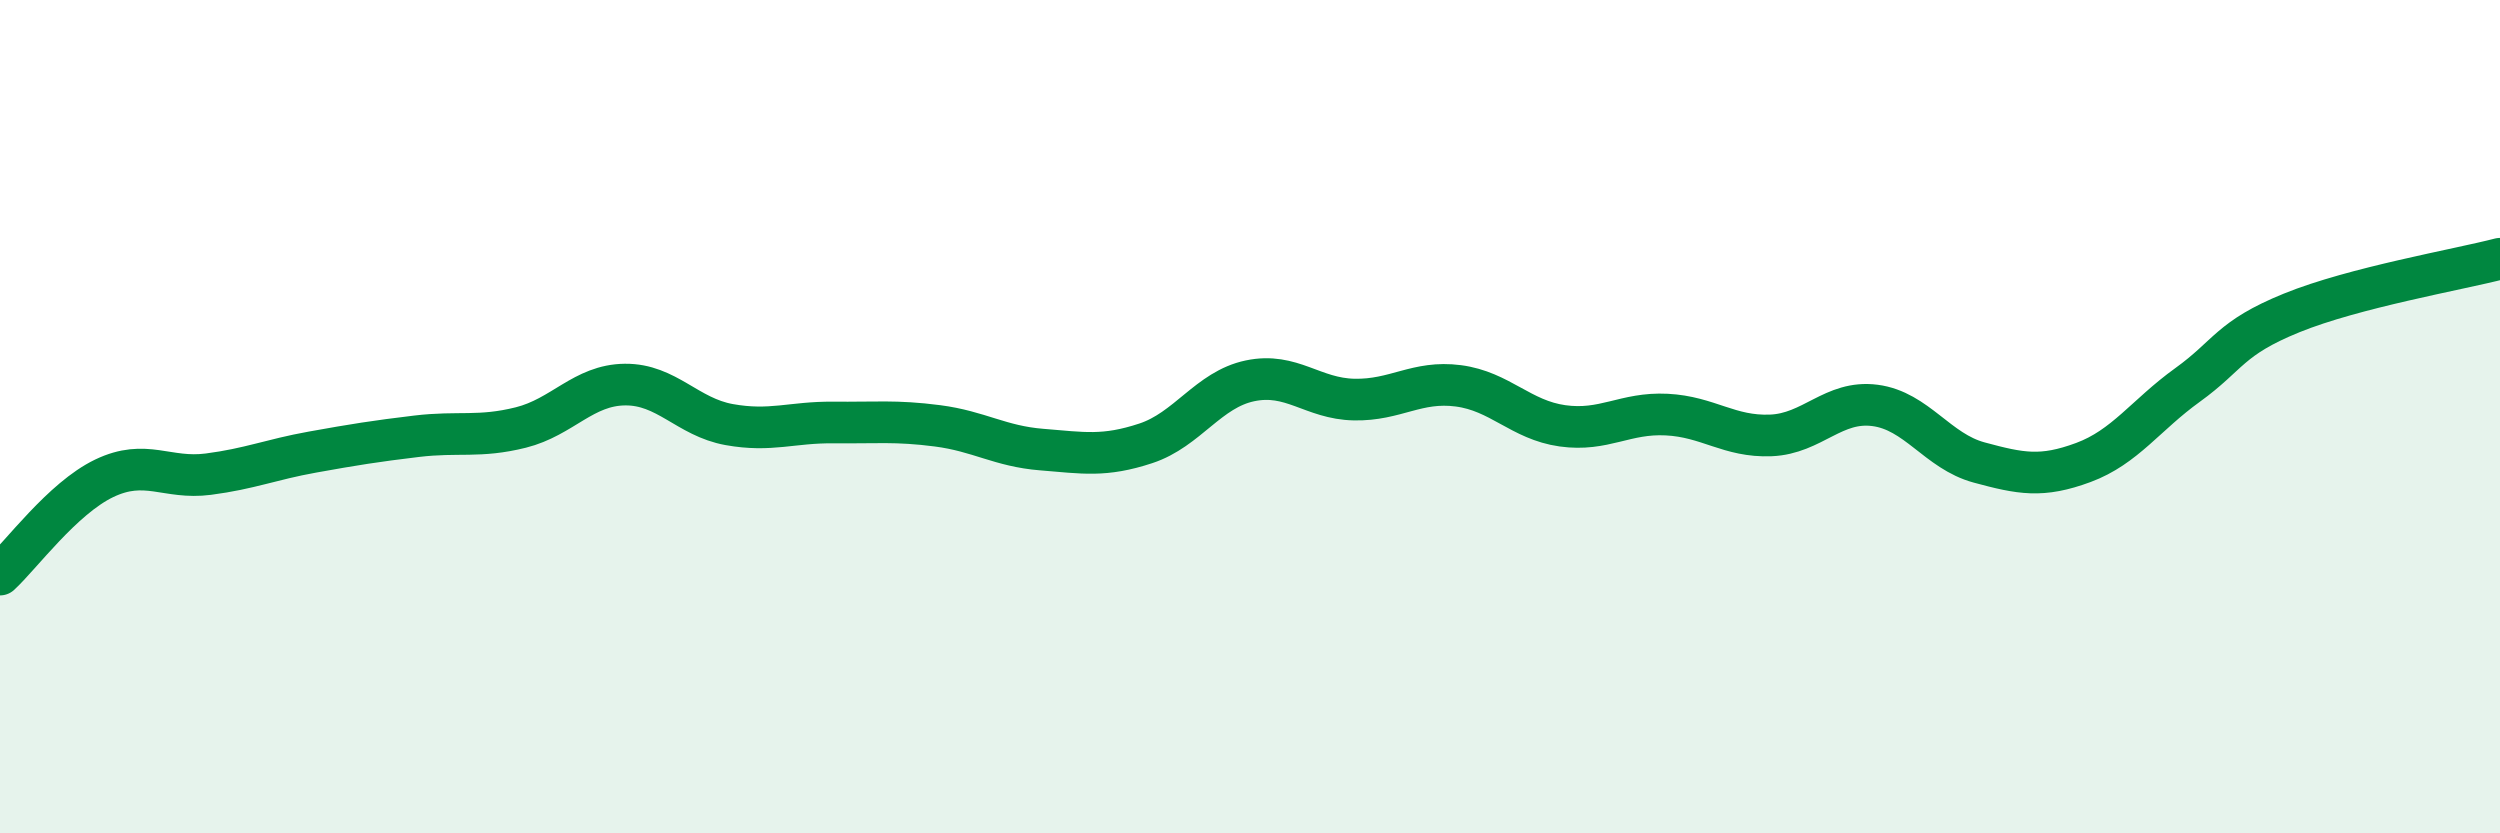 
    <svg width="60" height="20" viewBox="0 0 60 20" xmlns="http://www.w3.org/2000/svg">
      <path
        d="M 0,13.79 C 0.5,13.33 1.5,11.96 2.5,11.48 C 3.5,11 4,11.51 5,11.38 C 6,11.25 6.5,11.03 7.5,10.85 C 8.5,10.67 9,10.59 10,10.47 C 11,10.35 11.5,10.51 12.5,10.26 C 13.5,10.01 14,9.24 15,9.23 C 16,9.22 16.5,10.01 17.5,10.19 C 18.5,10.37 19,10.13 20,10.14 C 21,10.15 21.5,10.09 22.5,10.22 C 23.5,10.35 24,10.71 25,10.79 C 26,10.87 26.5,10.97 27.5,10.64 C 28.5,10.31 29,9.35 30,9.14 C 31,8.93 31.5,9.57 32.5,9.59 C 33.5,9.61 34,9.13 35,9.26 C 36,9.39 36.5,10.08 37.5,10.22 C 38.5,10.36 39,9.9 40,9.95 C 41,10 41.5,10.49 42.5,10.45 C 43.5,10.41 44,9.6 45,9.73 C 46,9.86 46.5,10.83 47.5,11.1 C 48.5,11.37 49,11.47 50,11.1 C 51,10.73 51.5,9.96 52.5,9.24 C 53.5,8.52 53.5,8.12 55,7.51 C 56.5,6.9 59,6.47 60,6.21L60 20L0 20Z"
        fill="#008740"
        opacity="0.1"
        stroke-linecap="round"
        stroke-linejoin="round"
      />
      <path
        d="M 0,13.79 C 0.5,13.33 1.5,11.96 2.5,11.48 C 3.5,11 4,11.51 5,11.38 C 6,11.25 6.5,11.03 7.5,10.85 C 8.5,10.67 9,10.59 10,10.47 C 11,10.35 11.5,10.51 12.5,10.26 C 13.5,10.01 14,9.24 15,9.23 C 16,9.22 16.5,10.01 17.5,10.19 C 18.5,10.37 19,10.13 20,10.14 C 21,10.15 21.5,10.09 22.5,10.22 C 23.5,10.35 24,10.71 25,10.79 C 26,10.87 26.5,10.97 27.5,10.64 C 28.5,10.31 29,9.35 30,9.14 C 31,8.93 31.5,9.57 32.5,9.59 C 33.5,9.61 34,9.13 35,9.26 C 36,9.39 36.5,10.08 37.5,10.22 C 38.5,10.36 39,9.9 40,9.95 C 41,10 41.5,10.49 42.5,10.45 C 43.5,10.41 44,9.6 45,9.73 C 46,9.86 46.5,10.83 47.5,11.1 C 48.5,11.37 49,11.47 50,11.1 C 51,10.73 51.5,9.96 52.5,9.24 C 53.5,8.52 53.5,8.12 55,7.51 C 56.5,6.9 59,6.47 60,6.21"
        stroke="#008740"
        stroke-width="1"
        fill="none"
        stroke-linecap="round"
        stroke-linejoin="round"
      />
    </svg>
  